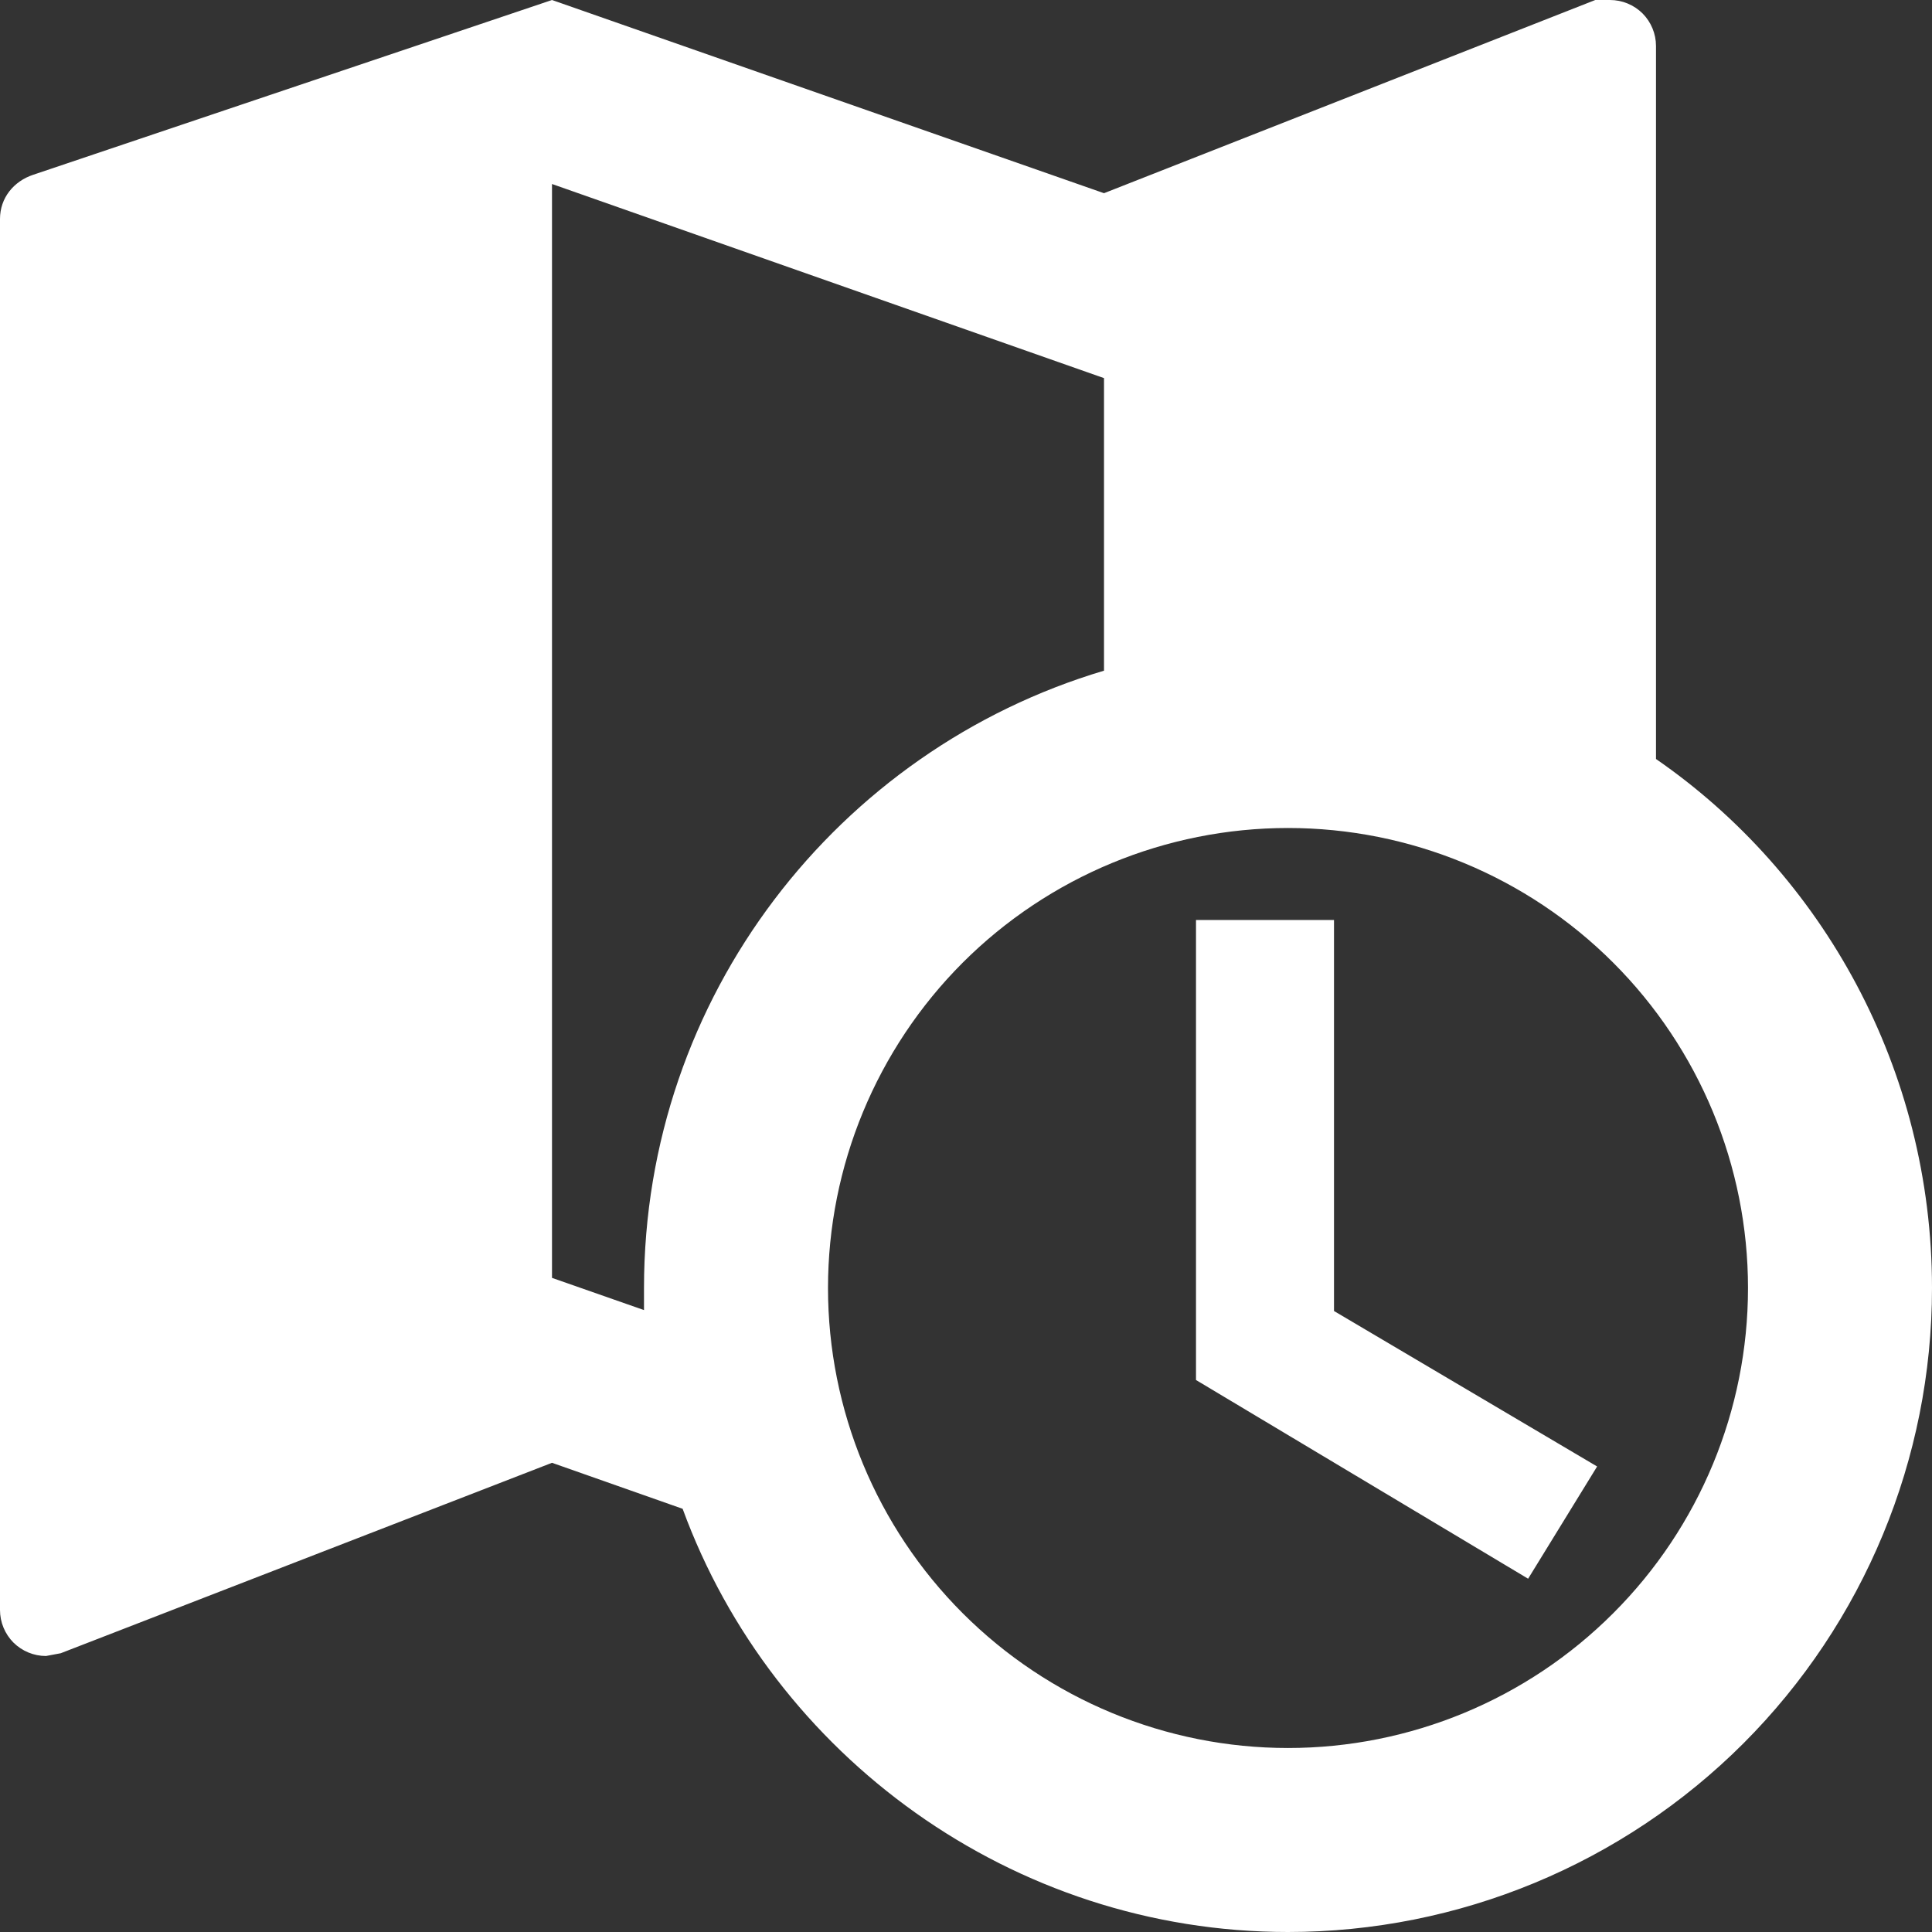 <svg width="21" height="21" viewBox="0 0 21 21" fill="none" xmlns="http://www.w3.org/2000/svg">
<rect x="0" y="0" width="21" height="21" fill="#333333" stroke="none"/>
<path d="M13 10H14.5V14.25L17.36 15.94L16.61 17.16L13 15V10ZM21 14C21 15.857 20.262 17.637 18.95 18.95C17.637 20.262 15.857 21 14 21C11 21 8.4 19.08 7.42 16.4L6 15.9L0.66 17.97L0.5 18C0.367 18 0.24 17.947 0.146 17.854C0.053 17.76 0 17.633 0 17.5V2.38C0 2.15 0.15 1.97 0.36 1.9L6 0L12 2.1L17.34 0H17.5C17.633 0 17.76 0.053 17.854 0.146C17.947 0.24 18 0.367 18 0.5V8.25C19.81 9.5 21 11.62 21 14ZM7 14C7 10.83 9.11 8.15 12 7.29V4.11L6 2V13.89L7 14.24V14ZM14 9C12.674 9 11.402 9.527 10.464 10.464C9.527 11.402 9 12.674 9 14C9 15.326 9.527 16.598 10.464 17.535C11.402 18.473 12.674 19 14 19C15.326 19 16.598 18.473 17.535 17.535C18.473 16.598 19 15.326 19 14C19 12.674 18.473 11.402 17.535 10.464C16.598 9.527 15.326 9 14 9Z" fill="white"/>
</svg>
